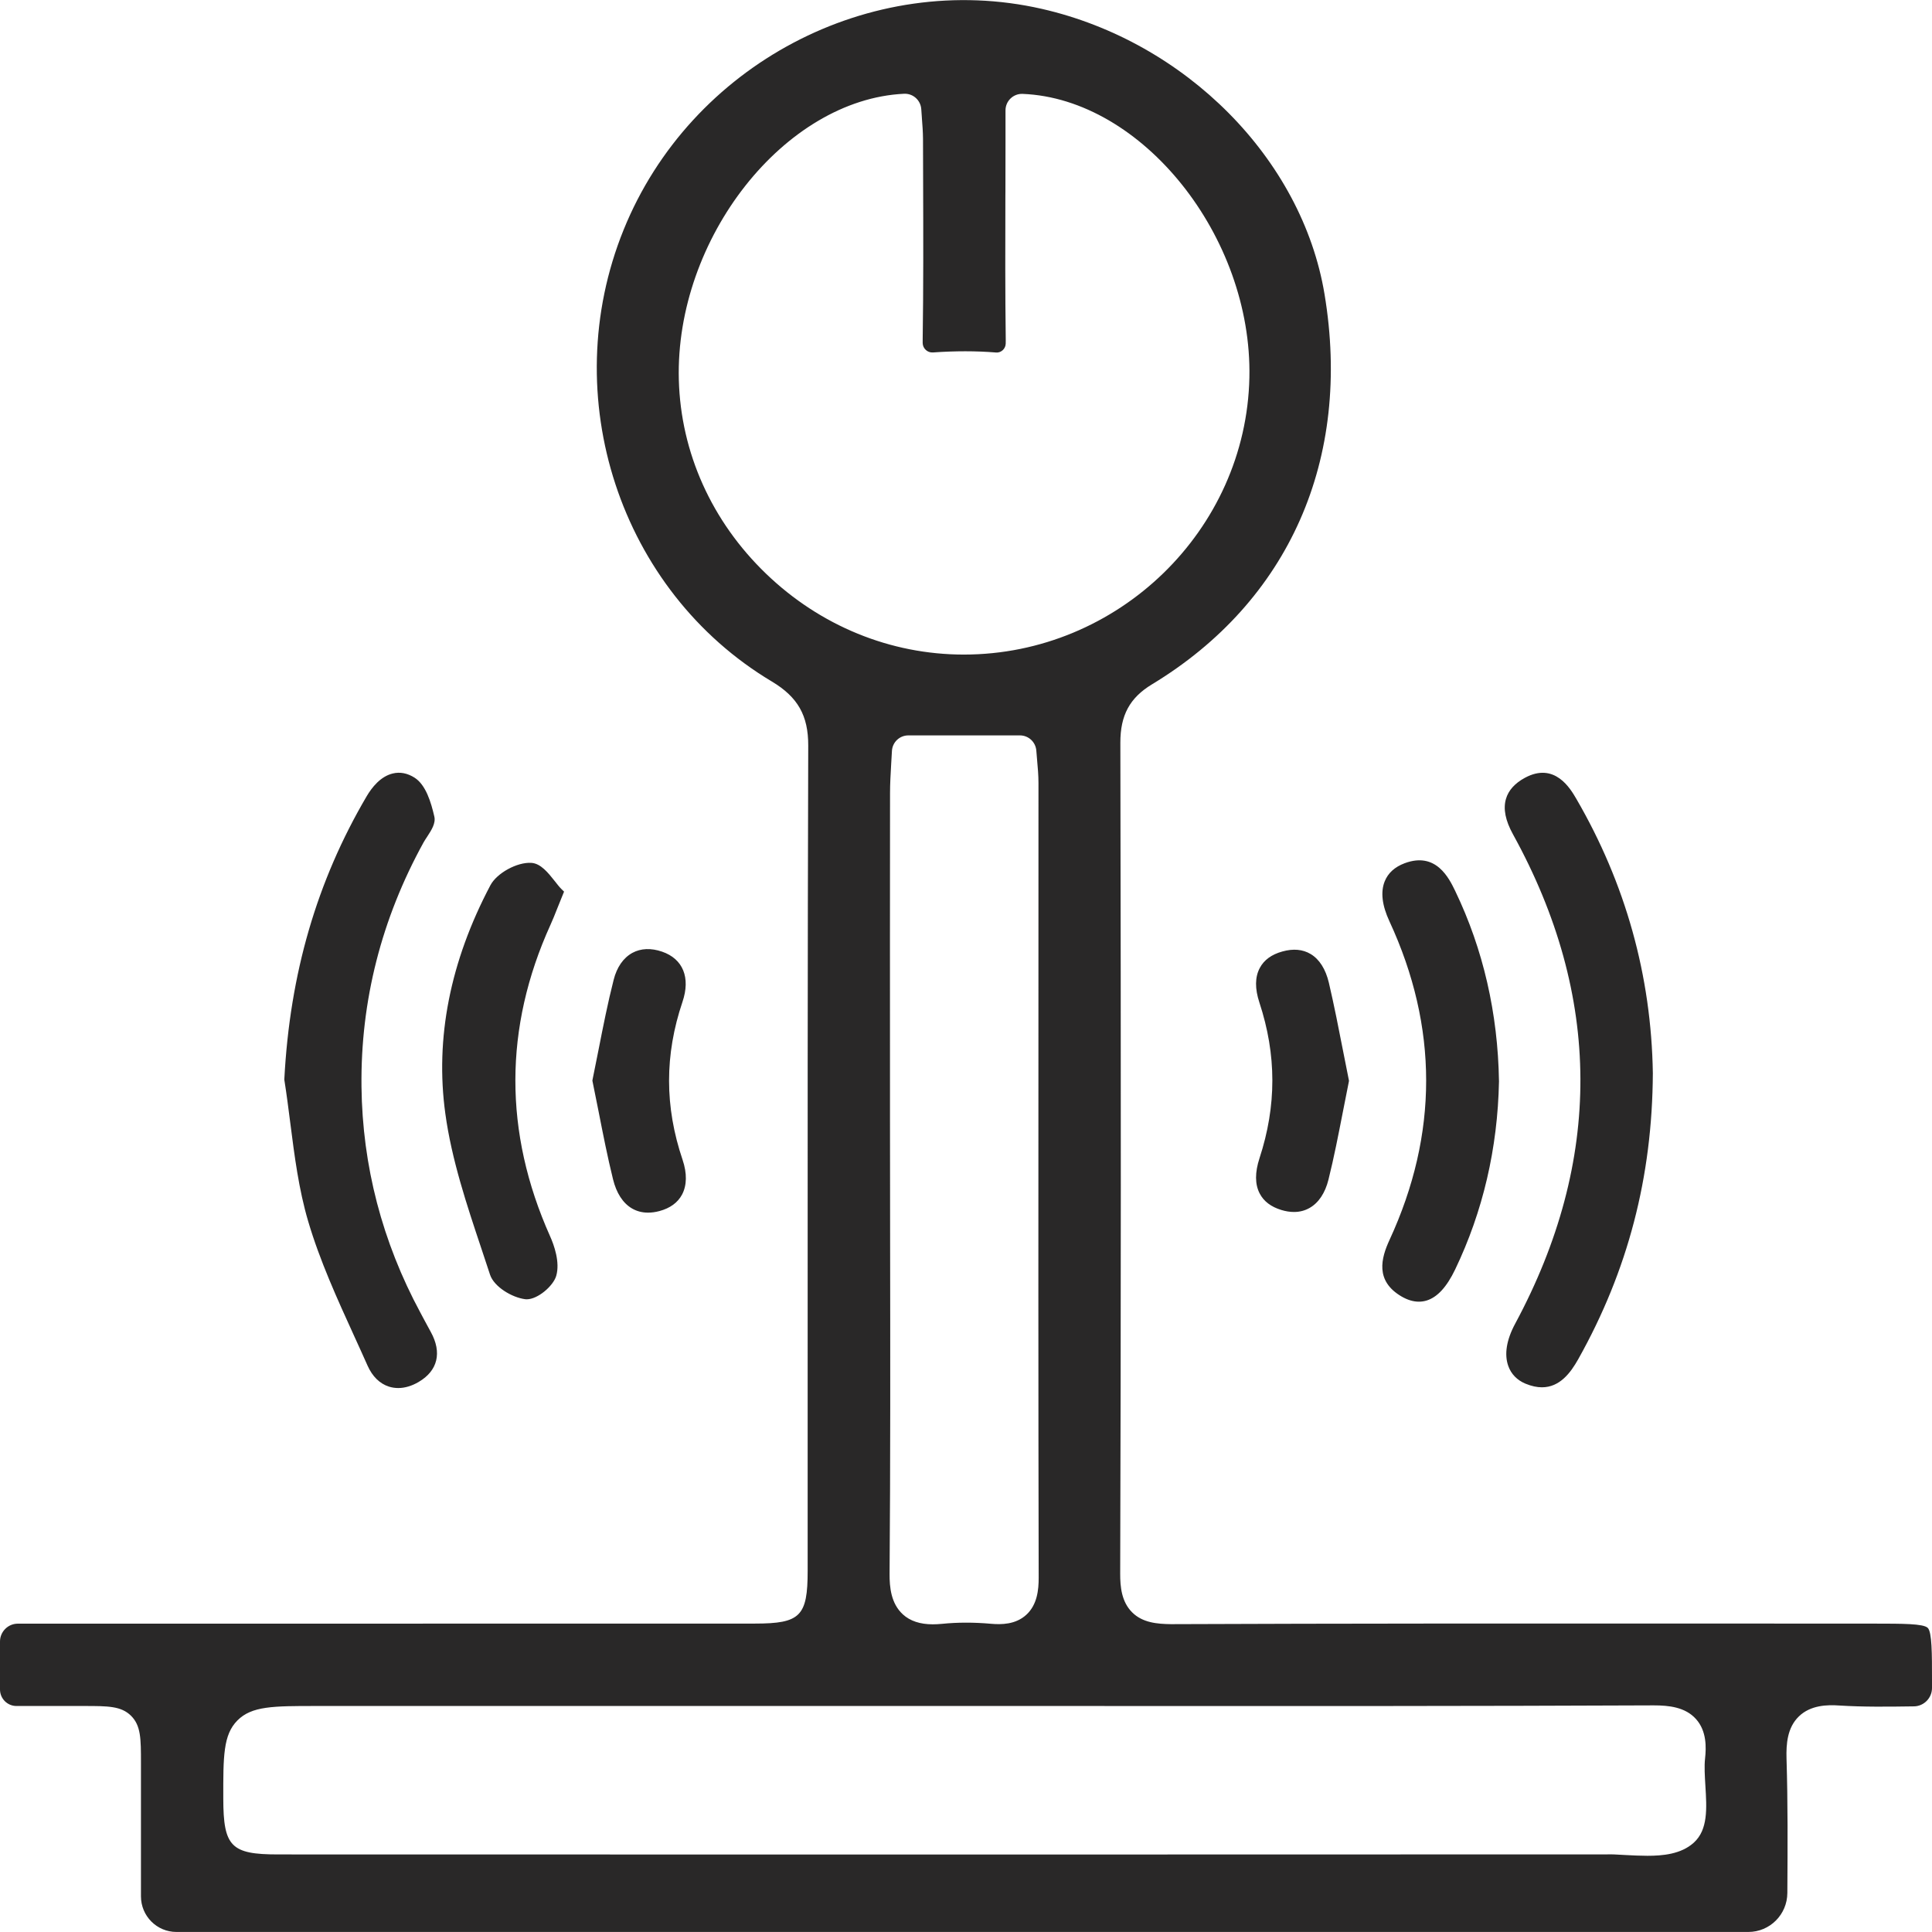 <svg 
 xmlns="http://www.w3.org/2000/svg"
 xmlns:xlink="http://www.w3.org/1999/xlink"
 width="47px" height="47px">
<path fill-rule="evenodd"  fill="rgb(41, 40, 40)"
 d="M46.561,41.511 L46.546,41.511 C45.921,41.520 45.331,41.527 44.741,41.490 C44.456,41.470 44.046,41.478 43.761,41.756 C43.478,42.030 43.451,42.428 43.461,42.781 C43.494,43.862 43.488,44.922 43.481,46.044 L43.481,46.052 C43.478,46.576 43.054,46.999 42.533,46.999 L4.292,46.999 C3.815,46.999 3.429,46.611 3.429,46.132 C3.429,45.036 3.429,43.959 3.429,42.881 C3.429,42.300 3.429,41.980 3.187,41.739 C2.946,41.502 2.625,41.502 2.041,41.502 L0.400,41.502 C0.179,41.502 0.000,41.322 0.000,41.100 L0.000,39.933 C0.000,39.695 0.194,39.500 0.432,39.499 L0.436,39.499 C4.421,39.498 8.406,39.498 12.391,39.498 L18.368,39.497 C19.469,39.497 19.648,39.317 19.648,38.218 L19.648,33.580 C19.647,28.518 19.646,23.284 19.662,18.137 C19.664,17.407 19.408,16.957 18.778,16.580 C15.079,14.372 13.528,9.647 15.171,5.590 C16.797,1.574 21.172,-0.736 25.346,0.216 C28.848,1.016 31.676,3.869 32.222,7.157 C32.890,11.169 31.360,14.629 28.023,16.649 C27.483,16.976 27.254,17.400 27.255,18.068 C27.271,25.870 27.270,32.293 27.251,38.282 C27.250,38.603 27.284,38.965 27.540,39.222 C27.797,39.480 28.160,39.506 28.482,39.511 C32.678,39.494 36.946,39.495 41.075,39.496 L45.618,39.498 C46.275,39.499 46.790,39.497 46.897,39.602 C47.000,39.704 47.000,40.237 47.000,40.856 L47.000,41.063 C47.000,41.308 46.804,41.507 46.561,41.511 ZM30.394,9.184 C30.466,5.753 27.785,2.400 24.877,2.284 C24.650,2.275 24.461,2.457 24.461,2.685 L24.461,3.451 C24.461,3.853 24.460,4.255 24.459,4.657 L24.458,4.796 C24.455,5.935 24.452,7.114 24.467,8.275 C24.467,8.306 24.467,8.335 24.466,8.360 C24.462,8.487 24.354,8.586 24.229,8.576 C24.228,8.576 24.226,8.575 24.225,8.575 C23.749,8.536 23.236,8.536 22.698,8.574 C22.697,8.574 22.695,8.574 22.694,8.574 C22.562,8.583 22.449,8.478 22.446,8.345 C22.446,8.324 22.446,8.301 22.446,8.277 C22.465,6.989 22.461,5.682 22.457,4.417 L22.454,3.383 C22.453,3.209 22.440,3.040 22.427,2.874 L22.426,2.853 C22.421,2.788 22.416,2.722 22.412,2.658 C22.398,2.438 22.212,2.271 21.994,2.281 C19.086,2.419 16.423,5.801 16.514,9.240 C16.561,11.009 17.314,12.684 18.634,13.955 C19.952,15.225 21.661,15.924 23.449,15.924 C27.200,15.922 30.316,12.899 30.394,9.184 ZM25.262,24.765 C25.263,22.861 25.263,20.957 25.263,19.052 C25.263,18.860 25.247,18.676 25.230,18.492 C25.223,18.415 25.216,18.339 25.211,18.263 L25.211,18.263 C25.196,18.053 25.022,17.890 24.812,17.890 L22.097,17.890 C21.884,17.890 21.708,18.057 21.698,18.272 L21.698,18.272 C21.693,18.382 21.686,18.489 21.679,18.601 C21.666,18.838 21.652,19.061 21.652,19.293 C21.649,21.682 21.650,24.070 21.651,26.458 L21.651,27.254 C21.651,28.222 21.653,29.191 21.654,30.160 L21.654,30.202 C21.658,32.852 21.662,35.594 21.641,38.289 C21.639,38.608 21.674,39.007 21.964,39.273 C22.139,39.434 22.384,39.515 22.691,39.515 C22.762,39.515 22.837,39.511 22.922,39.503 C23.294,39.465 23.695,39.465 24.111,39.502 C24.353,39.523 24.706,39.524 24.968,39.282 C25.235,39.036 25.268,38.673 25.268,38.384 C25.258,33.820 25.260,29.217 25.262,24.765 ZM41.259,41.820 C40.998,41.527 40.594,41.487 40.233,41.487 L40.212,41.487 C35.892,41.506 31.501,41.504 27.627,41.503 L26.636,41.502 C25.562,41.502 24.488,41.501 23.415,41.502 L7.681,41.502 C6.645,41.502 6.124,41.503 5.776,41.853 C5.429,42.202 5.430,42.722 5.432,43.757 C5.434,44.923 5.621,45.113 6.763,45.113 L10.592,45.114 C19.379,45.115 29.337,45.117 39.100,45.112 C39.204,45.108 39.320,45.115 39.441,45.122 L39.550,45.128 C39.723,45.137 39.901,45.146 40.077,45.146 C40.438,45.146 40.893,45.110 41.205,44.827 C41.554,44.510 41.521,43.991 41.487,43.440 C41.473,43.209 41.458,42.969 41.479,42.783 C41.509,42.508 41.520,42.111 41.259,41.820 ZM37.511,33.749 C37.392,33.749 37.259,33.722 37.111,33.661 C36.907,33.576 36.761,33.426 36.692,33.230 C36.591,32.947 36.649,32.593 36.859,32.203 C38.993,28.237 38.976,24.232 36.808,20.299 C36.621,19.960 36.565,19.677 36.636,19.434 C36.697,19.226 36.852,19.054 37.096,18.922 C37.821,18.530 38.202,19.184 38.345,19.429 C39.545,21.492 40.172,23.739 40.209,26.107 L40.209,26.109 C40.196,28.636 39.602,30.911 38.394,33.065 C38.207,33.398 37.944,33.749 37.511,33.749 ZM34.706,31.638 C34.644,31.657 34.581,31.666 34.517,31.666 C34.381,31.666 34.241,31.624 34.096,31.540 C33.447,31.161 33.599,30.606 33.803,30.164 C34.992,27.590 34.991,24.984 33.802,22.415 C33.620,22.024 33.582,21.695 33.687,21.438 C33.768,21.238 33.930,21.091 34.168,21.001 C34.937,20.712 35.251,21.365 35.403,21.679 C36.082,23.093 36.440,24.649 36.466,26.305 L36.466,26.310 C36.434,27.936 36.075,29.475 35.399,30.884 C35.194,31.310 34.967,31.557 34.706,31.638 ZM32.670,27.040 C32.558,27.611 32.454,28.150 32.318,28.696 C32.237,29.023 32.078,29.261 31.858,29.386 C31.744,29.451 31.617,29.484 31.479,29.484 C31.381,29.484 31.278,29.468 31.170,29.435 C30.919,29.358 30.742,29.224 30.644,29.033 C30.528,28.810 30.527,28.522 30.640,28.176 C31.058,26.900 31.057,25.662 30.637,24.387 C30.526,24.051 30.529,23.768 30.647,23.548 C30.749,23.354 30.934,23.219 31.196,23.147 C31.460,23.073 31.691,23.094 31.883,23.208 C32.096,23.334 32.249,23.576 32.327,23.905 C32.455,24.453 32.566,25.017 32.672,25.561 C32.718,25.795 32.764,26.031 32.812,26.267 L32.817,26.293 L32.812,26.321 C32.763,26.562 32.716,26.802 32.670,27.040 ZM14.928,23.838 C15.006,23.528 15.164,23.301 15.385,23.180 C15.590,23.069 15.839,23.059 16.106,23.151 C16.616,23.326 16.802,23.783 16.603,24.372 C16.167,25.663 16.167,26.921 16.606,28.217 C16.716,28.544 16.711,28.836 16.592,29.061 C16.487,29.257 16.302,29.392 16.041,29.462 C15.944,29.488 15.852,29.500 15.764,29.500 C15.620,29.500 15.487,29.465 15.369,29.395 C15.152,29.266 14.995,29.022 14.913,28.688 C14.779,28.144 14.673,27.606 14.561,27.035 C14.514,26.797 14.466,26.556 14.416,26.314 L14.411,26.287 L14.416,26.260 C14.466,26.019 14.514,25.778 14.561,25.537 C14.671,24.978 14.785,24.399 14.928,23.838 ZM13.559,22.094 C13.493,22.260 13.446,22.380 13.391,22.499 C12.257,24.999 12.253,27.546 13.380,30.070 C13.479,30.289 13.628,30.707 13.531,31.039 C13.459,31.284 13.083,31.608 12.815,31.608 C12.803,31.608 12.791,31.607 12.778,31.606 C12.452,31.565 12.017,31.302 11.921,31.009 C11.852,30.796 11.780,30.582 11.709,30.369 C11.354,29.307 10.987,28.209 10.834,27.094 C10.581,25.260 10.950,23.390 11.930,21.536 C12.086,21.241 12.579,20.969 12.925,20.991 C13.154,21.004 13.335,21.232 13.495,21.434 C13.553,21.508 13.608,21.579 13.658,21.628 L13.722,21.691 L13.688,21.774 C13.637,21.899 13.595,22.004 13.559,22.094 ZM10.324,32.115 C10.375,32.210 10.426,32.306 10.479,32.401 C10.757,32.903 10.650,33.346 10.186,33.618 C10.018,33.717 9.849,33.767 9.688,33.767 C9.610,33.767 9.533,33.755 9.460,33.732 C9.237,33.660 9.059,33.484 8.943,33.225 C8.837,32.985 8.727,32.746 8.618,32.506 C8.206,31.603 7.780,30.670 7.496,29.707 C7.268,28.935 7.164,28.118 7.063,27.328 C7.019,26.984 6.974,26.627 6.919,26.281 L6.917,26.267 L6.917,26.253 C7.051,23.688 7.706,21.436 8.921,19.369 C9.046,19.157 9.257,18.888 9.554,18.817 C9.733,18.773 9.912,18.809 10.086,18.919 C10.359,19.094 10.486,19.515 10.566,19.864 C10.604,20.029 10.496,20.194 10.392,20.354 C10.361,20.400 10.331,20.447 10.306,20.490 C9.279,22.353 8.770,24.352 8.794,26.434 C8.816,28.360 9.298,30.210 10.227,31.933 C10.260,31.993 10.292,32.054 10.324,32.115 Z"/>
</svg>
